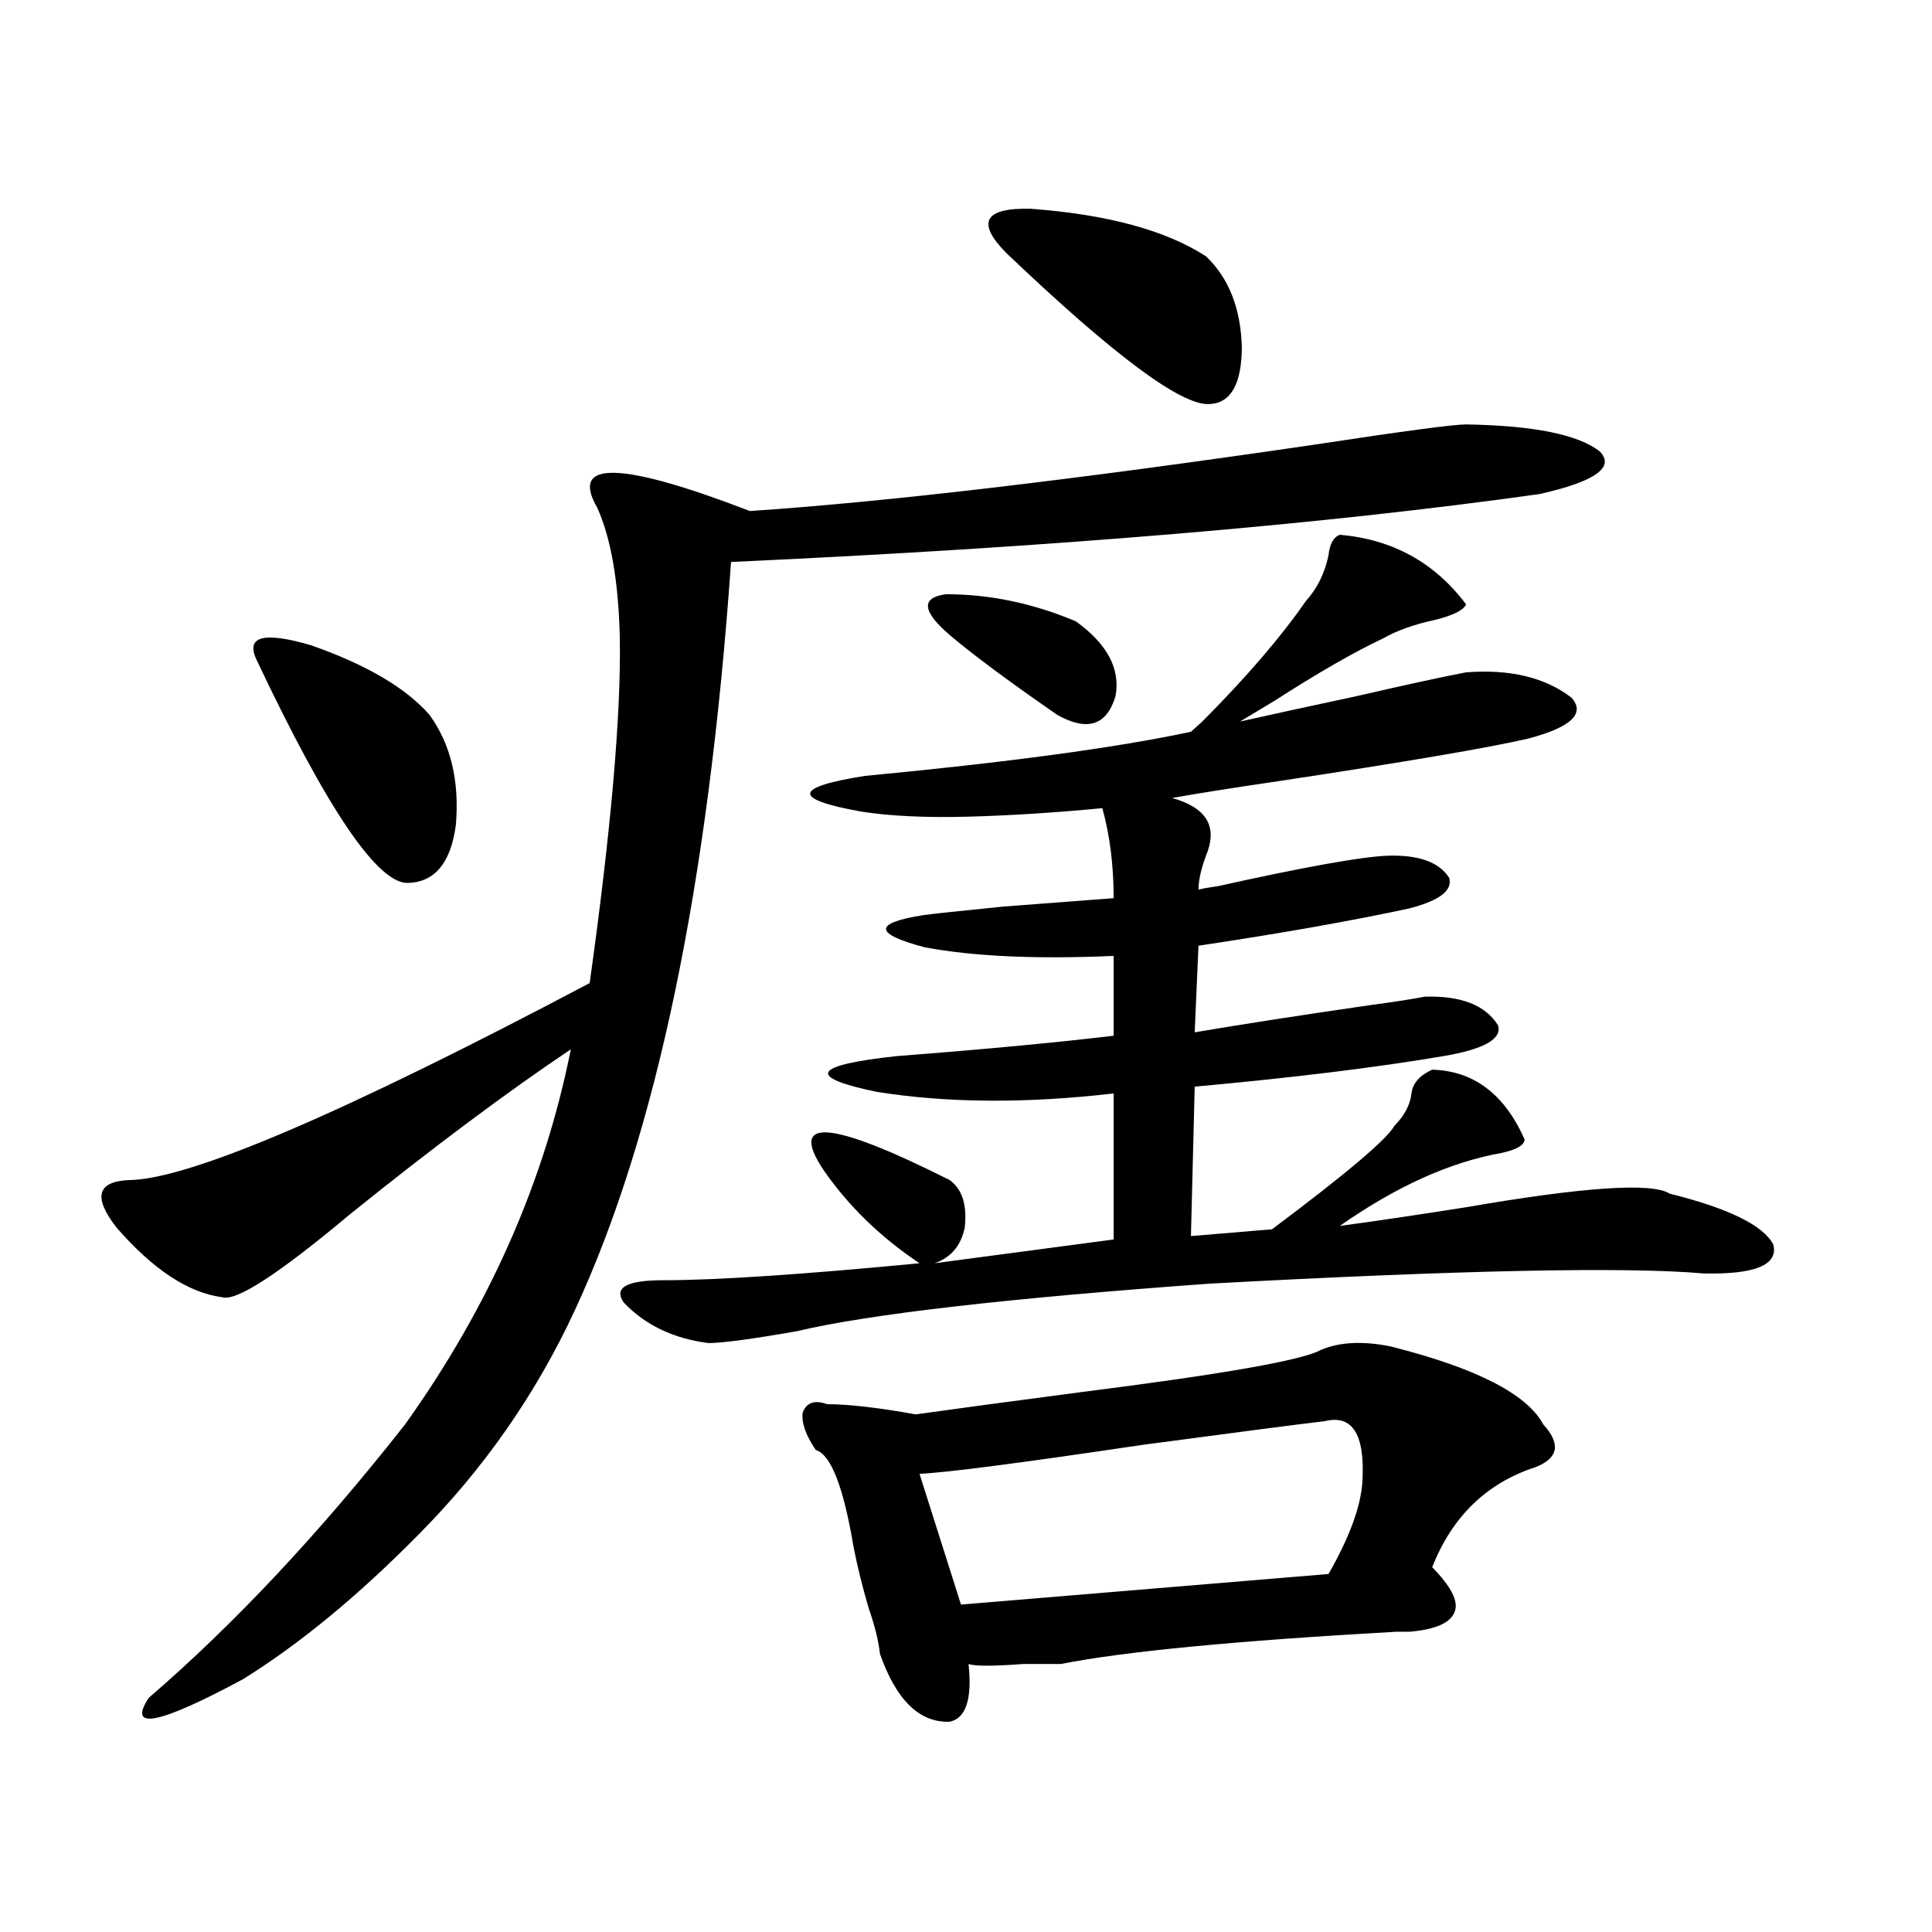 <?xml version="1.0" encoding="utf-8"?>
<!-- Generator: Adobe Illustrator 16.0.0, SVG Export Plug-In . SVG Version: 6.00 Build 0)  -->
<!DOCTYPE svg PUBLIC "-//W3C//DTD SVG 1.1//EN" "http://www.w3.org/Graphics/SVG/1.1/DTD/svg11.dtd">
<svg version="1.1" id="图层_1" xmlns="http://www.w3.org/2000/svg" xmlns:xlink="http://www.w3.org/1999/xlink" x="0px" y="0px"
	 width="1000px" height="1000px" viewBox="0 0 1000 1000" enable-background="new 0 0 1000 1000" xml:space="preserve">
<path d="M758.859,219.68c35.121,0.591,58.2,5.273,69.267,14.063c7.805,8.213-2.606,15.532-31.219,21.973
	c-112.527,15.82-252.036,27.549-418.526,35.156c-11.707,167.583-38.703,296.782-80.974,387.598
	c-20.167,43.369-47.163,82.041-80.974,116.016c-31.219,31.641-61.462,56.539-90.729,74.707
	c-43.581,23.429-59.846,26.656-48.779,9.668c44.222-38.095,88.443-85.254,132.68-141.504
	c43.566-60.933,72.193-125.684,85.852-194.238c-33.17,22.275-71.218,50.688-114.144,85.254
	c-37.072,31.064-59.19,45.415-66.34,43.066c-17.561-2.334-35.776-14.351-54.633-36.035c-12.362-15.82-10.091-24.019,6.829-24.609
	c31.219-0.576,110.562-34.565,238.043-101.953c11.052-79.102,16.25-138.564,15.609-178.418
	c-0.655-29.292-4.558-51.855-11.707-67.676c-14.313-24.609,12.027-24.019,79.022,1.758c70.242-4.683,167.466-16.108,291.7-34.277
	C726.01,223.195,752.351,219.68,758.859,219.68z M132.533,340.969c-5.213-11.714,4.223-14.063,28.292-7.031
	c28.612,9.971,49.1,21.973,61.462,36.035c11.052,15.244,15.609,34.277,13.658,57.129c-2.606,19.336-10.731,29.307-24.39,29.883
	C195.946,458.166,169.605,419.494,132.533,340.969z M758.859,348c22.759-1.758,40.975,2.637,54.633,13.184
	c7.149,8.213-0.335,15.244-22.438,21.094c-20.167,4.697-63.093,12.017-128.777,21.973c-24.069,3.516-42.605,6.455-55.608,8.789
	c16.905,4.697,23.079,13.774,18.536,27.246c-3.262,8.213-4.878,14.941-4.878,20.215c1.951-0.576,5.198-1.167,9.756-1.758
	c44.877-9.956,74.145-15.229,87.803-15.82c16.25-0.576,26.981,3.228,32.194,11.426c1.951,6.455-4.878,11.729-20.487,15.82
	c-29.923,6.455-66.34,12.896-109.266,19.336l-1.951,44.824c24.055-4.092,54.298-8.789,90.729-14.063
	c13.003-1.758,22.438-3.213,28.292-4.395c18.856-0.576,31.539,4.395,38.048,14.941c1.951,7.031-7.484,12.305-28.292,15.82
	c-34.48,5.864-77.406,11.138-128.777,15.82l-1.951,77.344l41.95-3.516c38.368-28.701,59.511-46.582,63.413-53.613
	c5.198-5.273,8.125-10.835,8.78-16.699c0.641-5.273,4.223-9.365,10.731-12.305c21.463,0.591,37.393,12.607,47.804,36.035
	c0,2.939-3.902,5.273-11.707,7.031c-26.676,4.697-54.633,17.29-83.9,37.793c17.561-2.334,39.344-5.562,65.364-9.668
	c61.127-10.547,96.248-12.881,105.363-7.031c30.563,7.622,48.444,16.411,53.657,26.367c2.592,10.547-9.436,15.532-36.097,14.941
	c-40.334-3.516-125.53-1.758-255.604,5.273c-105.363,7.622-176.581,15.82-213.653,24.609c-23.414,4.106-38.703,6.152-45.853,6.152
	c-18.216-2.334-32.85-9.365-43.901-21.094c-5.213-7.607,1.616-11.426,20.487-11.426c27.316,0,71.538-2.925,132.68-8.789
	c-20.167-13.472-36.752-29.58-49.755-48.34c-18.216-27.534,3.567-25.776,65.364,5.273c6.494,4.697,9.101,12.896,7.805,24.609
	c-1.951,9.38-7.164,15.532-15.609,18.457l92.681-12.305v-75.586c-45.532,5.273-86.507,4.985-122.924-0.879
	c-36.432-7.607-32.85-13.76,10.731-18.457c45.518-3.516,82.925-7.031,112.192-10.547v-41.309
	c-39.679,1.758-72.193,0.303-97.559-4.395c-26.676-7.031-26.996-12.593-0.976-16.699c3.902-0.576,17.561-2.046,40.975-4.395
	c22.759-1.758,41.95-3.213,57.56-4.395c0-16.987-1.951-32.52-5.854-46.582c-24.725,2.349-47.804,3.818-69.267,4.395
	c-22.118,0.591-40.654-0.288-55.608-2.637c-35.776-6.44-35.121-12.593,1.951-18.457c74.145-7.031,130.394-14.639,168.776-22.852
	c1.296-1.167,3.247-2.925,5.854-5.273c22.759-22.852,40.64-43.643,53.657-62.402c5.854-6.44,9.756-14.351,11.707-23.73
	c0.641-5.85,2.592-9.365,5.854-10.547c27.316,2.349,49.1,14.365,65.364,36.035c-1.311,2.939-6.509,5.576-15.609,7.91
	c-11.066,2.349-20.167,5.576-27.316,9.668c-14.969,7.031-33.825,17.881-56.584,32.52c-7.805,4.697-13.658,8.213-17.561,10.547
	c15.609-3.516,35.762-7.91,60.486-13.184C727.641,354.455,746.497,350.349,758.859,348z M683.739,698.684
	c9.756-4.092,21.783-4.683,36.097-1.758c44.222,11.138,70.563,24.609,79.022,40.43c9.101,9.971,7.805,17.29-3.902,21.973
	c-25.365,8.213-43.261,25.488-53.657,51.855c9.756,9.971,13.658,17.578,11.707,22.852c-1.951,5.851-9.756,9.366-23.414,10.547
	c-1.311,0-3.582,0-6.829,0c-83.26,4.684-141.14,10.245-173.654,16.699c-3.902,0-10.411,0-19.512,0
	c-15.609,1.168-25.045,1.168-28.292,0c1.951,18.155-1.311,28.125-9.756,29.883c-15.609,0.577-27.651-11.137-36.097-35.156
	c-0.655-6.454-2.606-14.364-5.854-23.73c-3.262-11.123-5.854-21.67-7.805-31.641c-5.213-31.05-11.707-47.749-19.512-50.098
	c-5.213-7.607-7.484-14.063-6.829-19.336c1.951-5.273,6.174-6.729,12.683-4.395c11.052,0,26.341,1.758,45.853,5.273
	c20.808-2.925,49.1-6.729,84.876-11.426C633.009,711.291,674.624,703.957,683.739,698.684z M685.69,735.598
	c-14.969,1.758-46.508,5.864-94.632,12.305c-63.093,9.38-101.461,14.365-115.119,14.941l21.463,67.676l190.239-15.82
	c11.052-19.336,16.905-35.444,17.561-48.34C706.498,742.341,699.989,732.082,685.69,735.598z M491.549,328.664
	c-14.313-12.305-14.969-19.336-1.951-21.094c22.759,0,45.197,4.697,67.315,14.063c16.25,11.729,23.079,24.609,20.487,38.672
	c-4.558,15.244-14.634,18.457-30.243,9.668C521.792,352.395,503.256,338.635,491.549,328.664z M520.816,130.91
	c-15.609-15.82-11.387-23.428,12.683-22.852c39.664,2.939,69.907,11.138,90.729,24.609c11.707,11.138,17.881,26.67,18.536,46.582
	c0,19.336-5.533,29.307-16.585,29.883C611.866,210.314,576.745,184.235,520.816,130.91z"/>
</svg>
